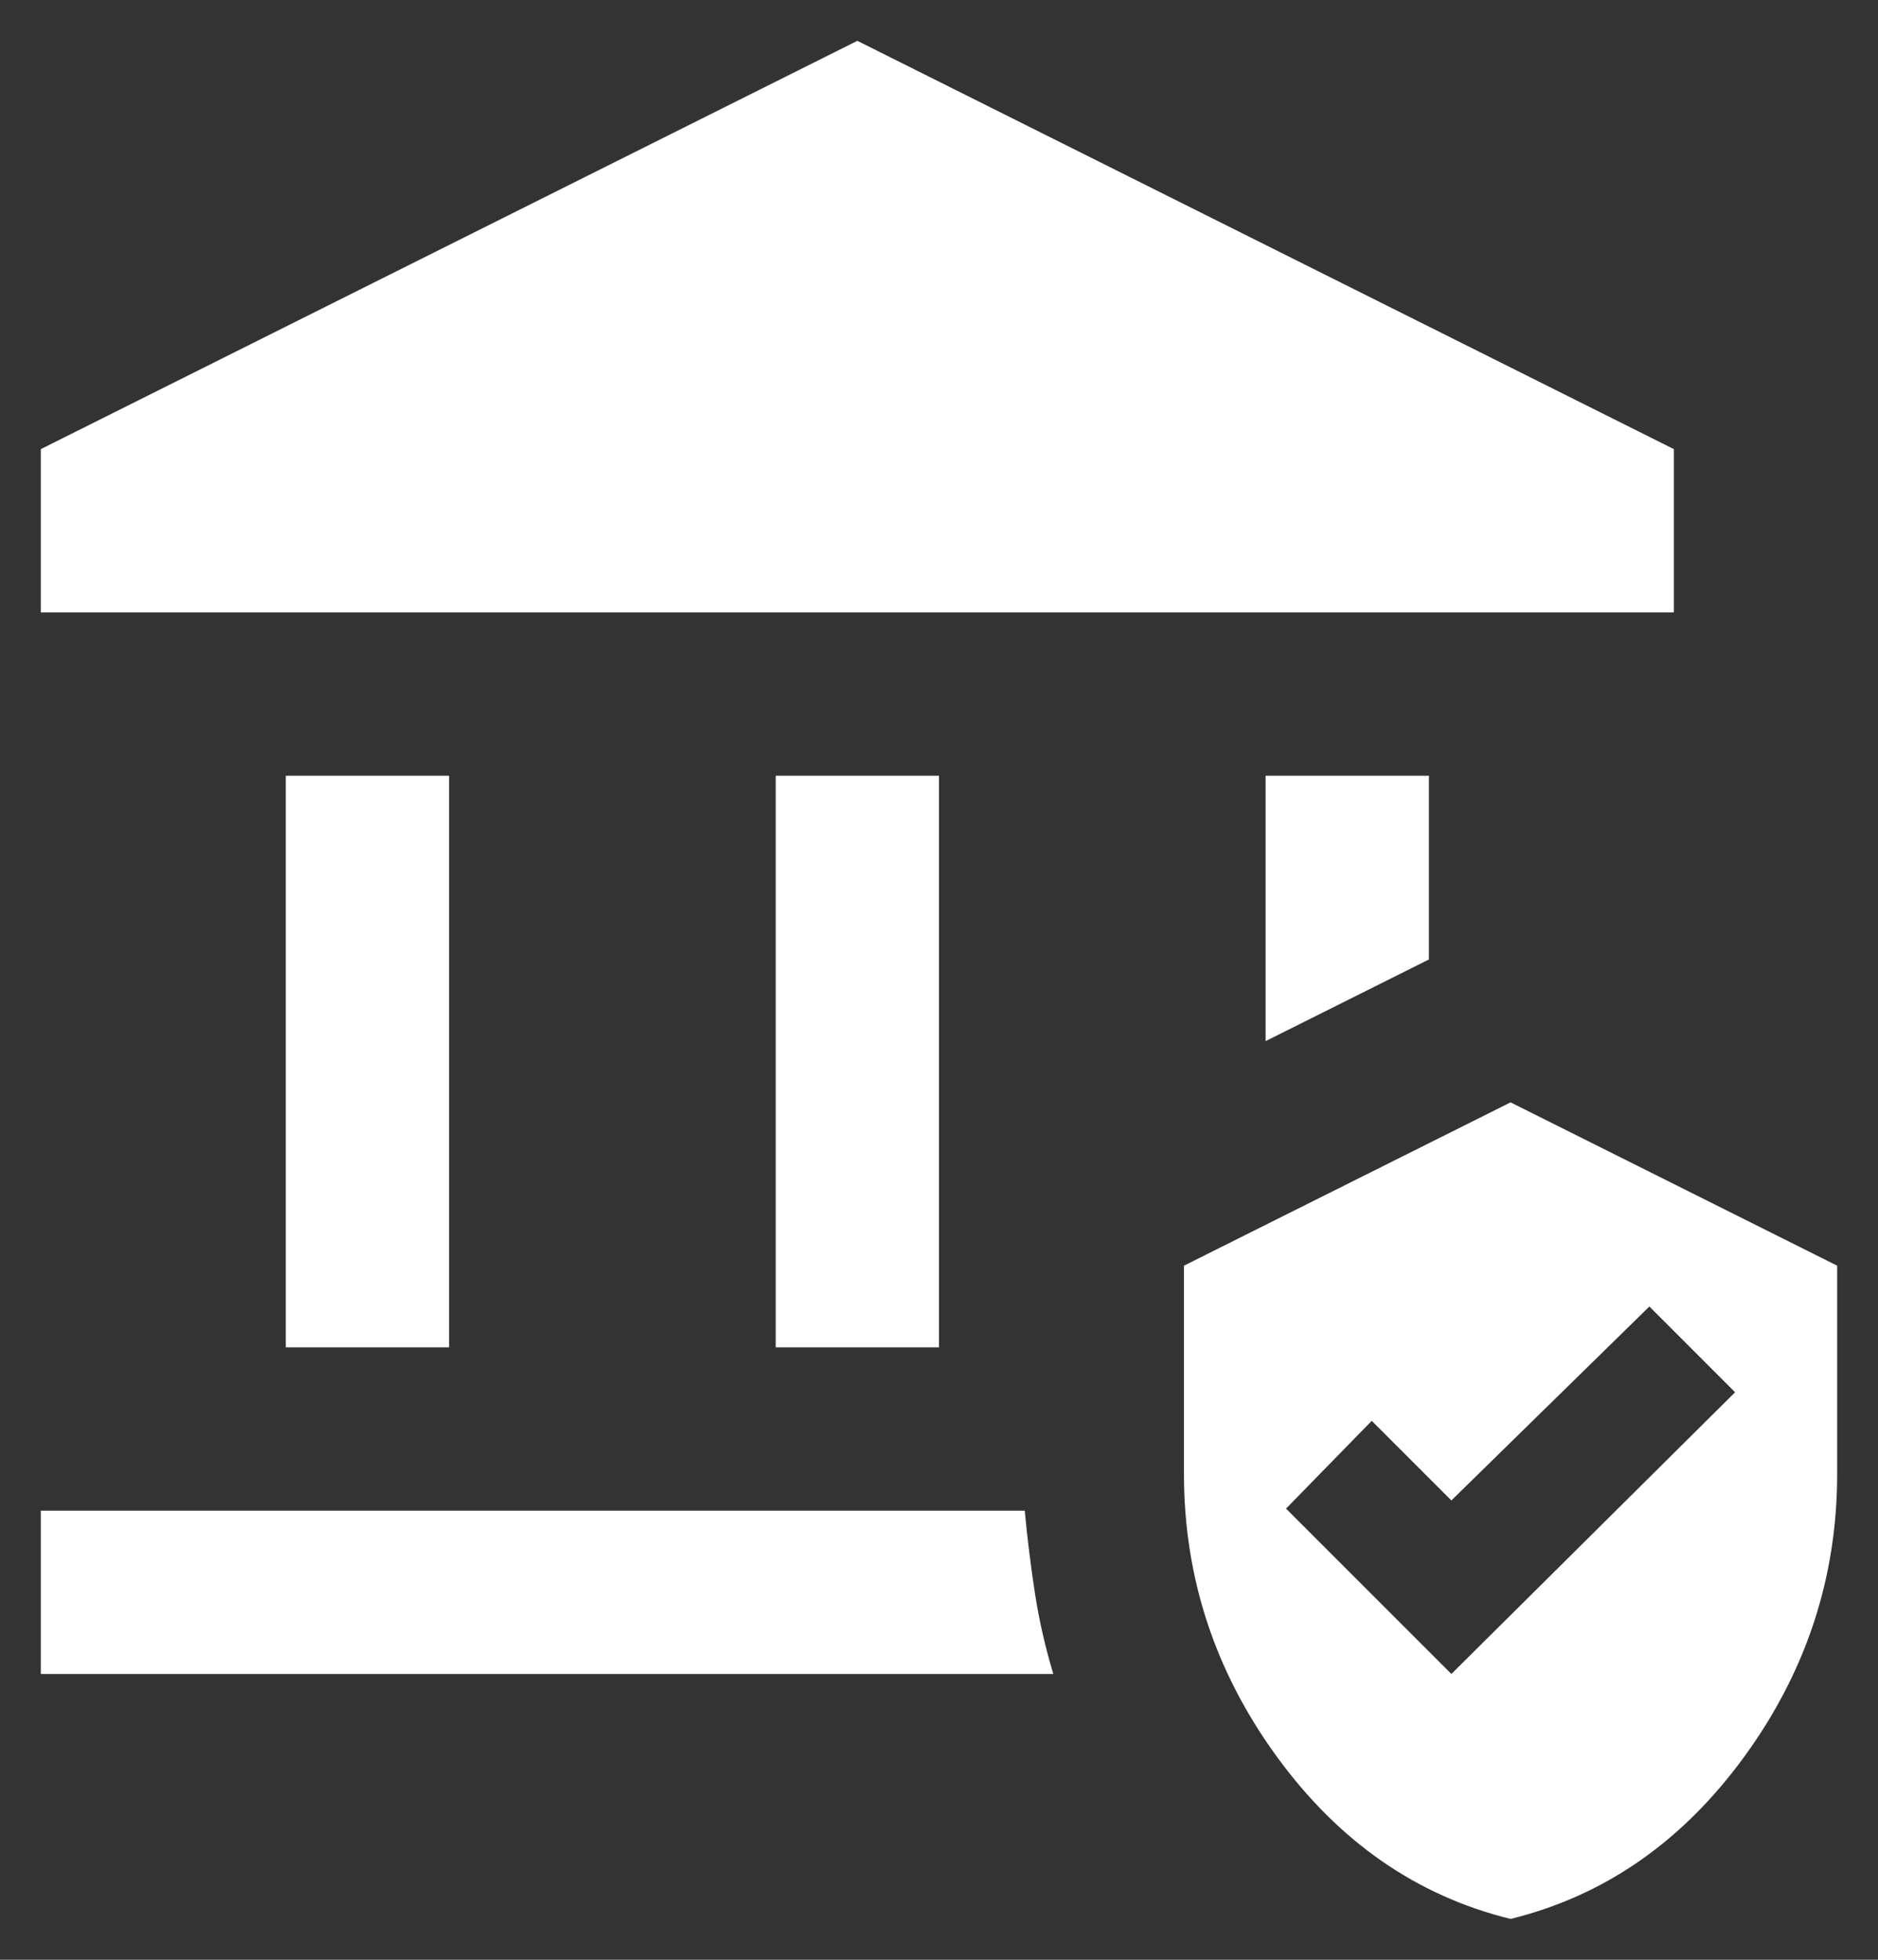 <svg width="23" height="24" viewBox="0 0 23 24" fill="none" xmlns="http://www.w3.org/2000/svg">
<rect x="0" y="0" width="23" height="24" fill="#333333" stroke="none"/>
<path d="M3.5 16.5V9.5H5.5V16.5H3.5ZM9.5 16.5V9.5H11.5V16.5H9.5ZM0.5 7.5V5.5L10.5 0.5L20.5 5.5V7.5H0.5ZM0.5 20.5V18.5H12.55C12.583 18.85 12.625 19.188 12.675 19.512C12.725 19.837 12.8 20.167 12.9 20.5H0.5ZM15.5 12.75V9.5H17.5V11.75L15.5 12.75ZM18.5 23.5C17.35 23.217 16.396 22.554 15.637 21.512C14.879 20.471 14.5 19.317 14.5 18.05V15.5L18.5 13.5L22.5 15.5V18.05C22.5 19.317 22.121 20.471 21.363 21.512C20.604 22.554 19.65 23.217 18.5 23.5ZM17.775 20.5L21.25 17.05L20.2 16L17.775 18.375L16.8 17.4L15.75 18.475L17.775 20.5Z" fill="white"/>
</svg>
